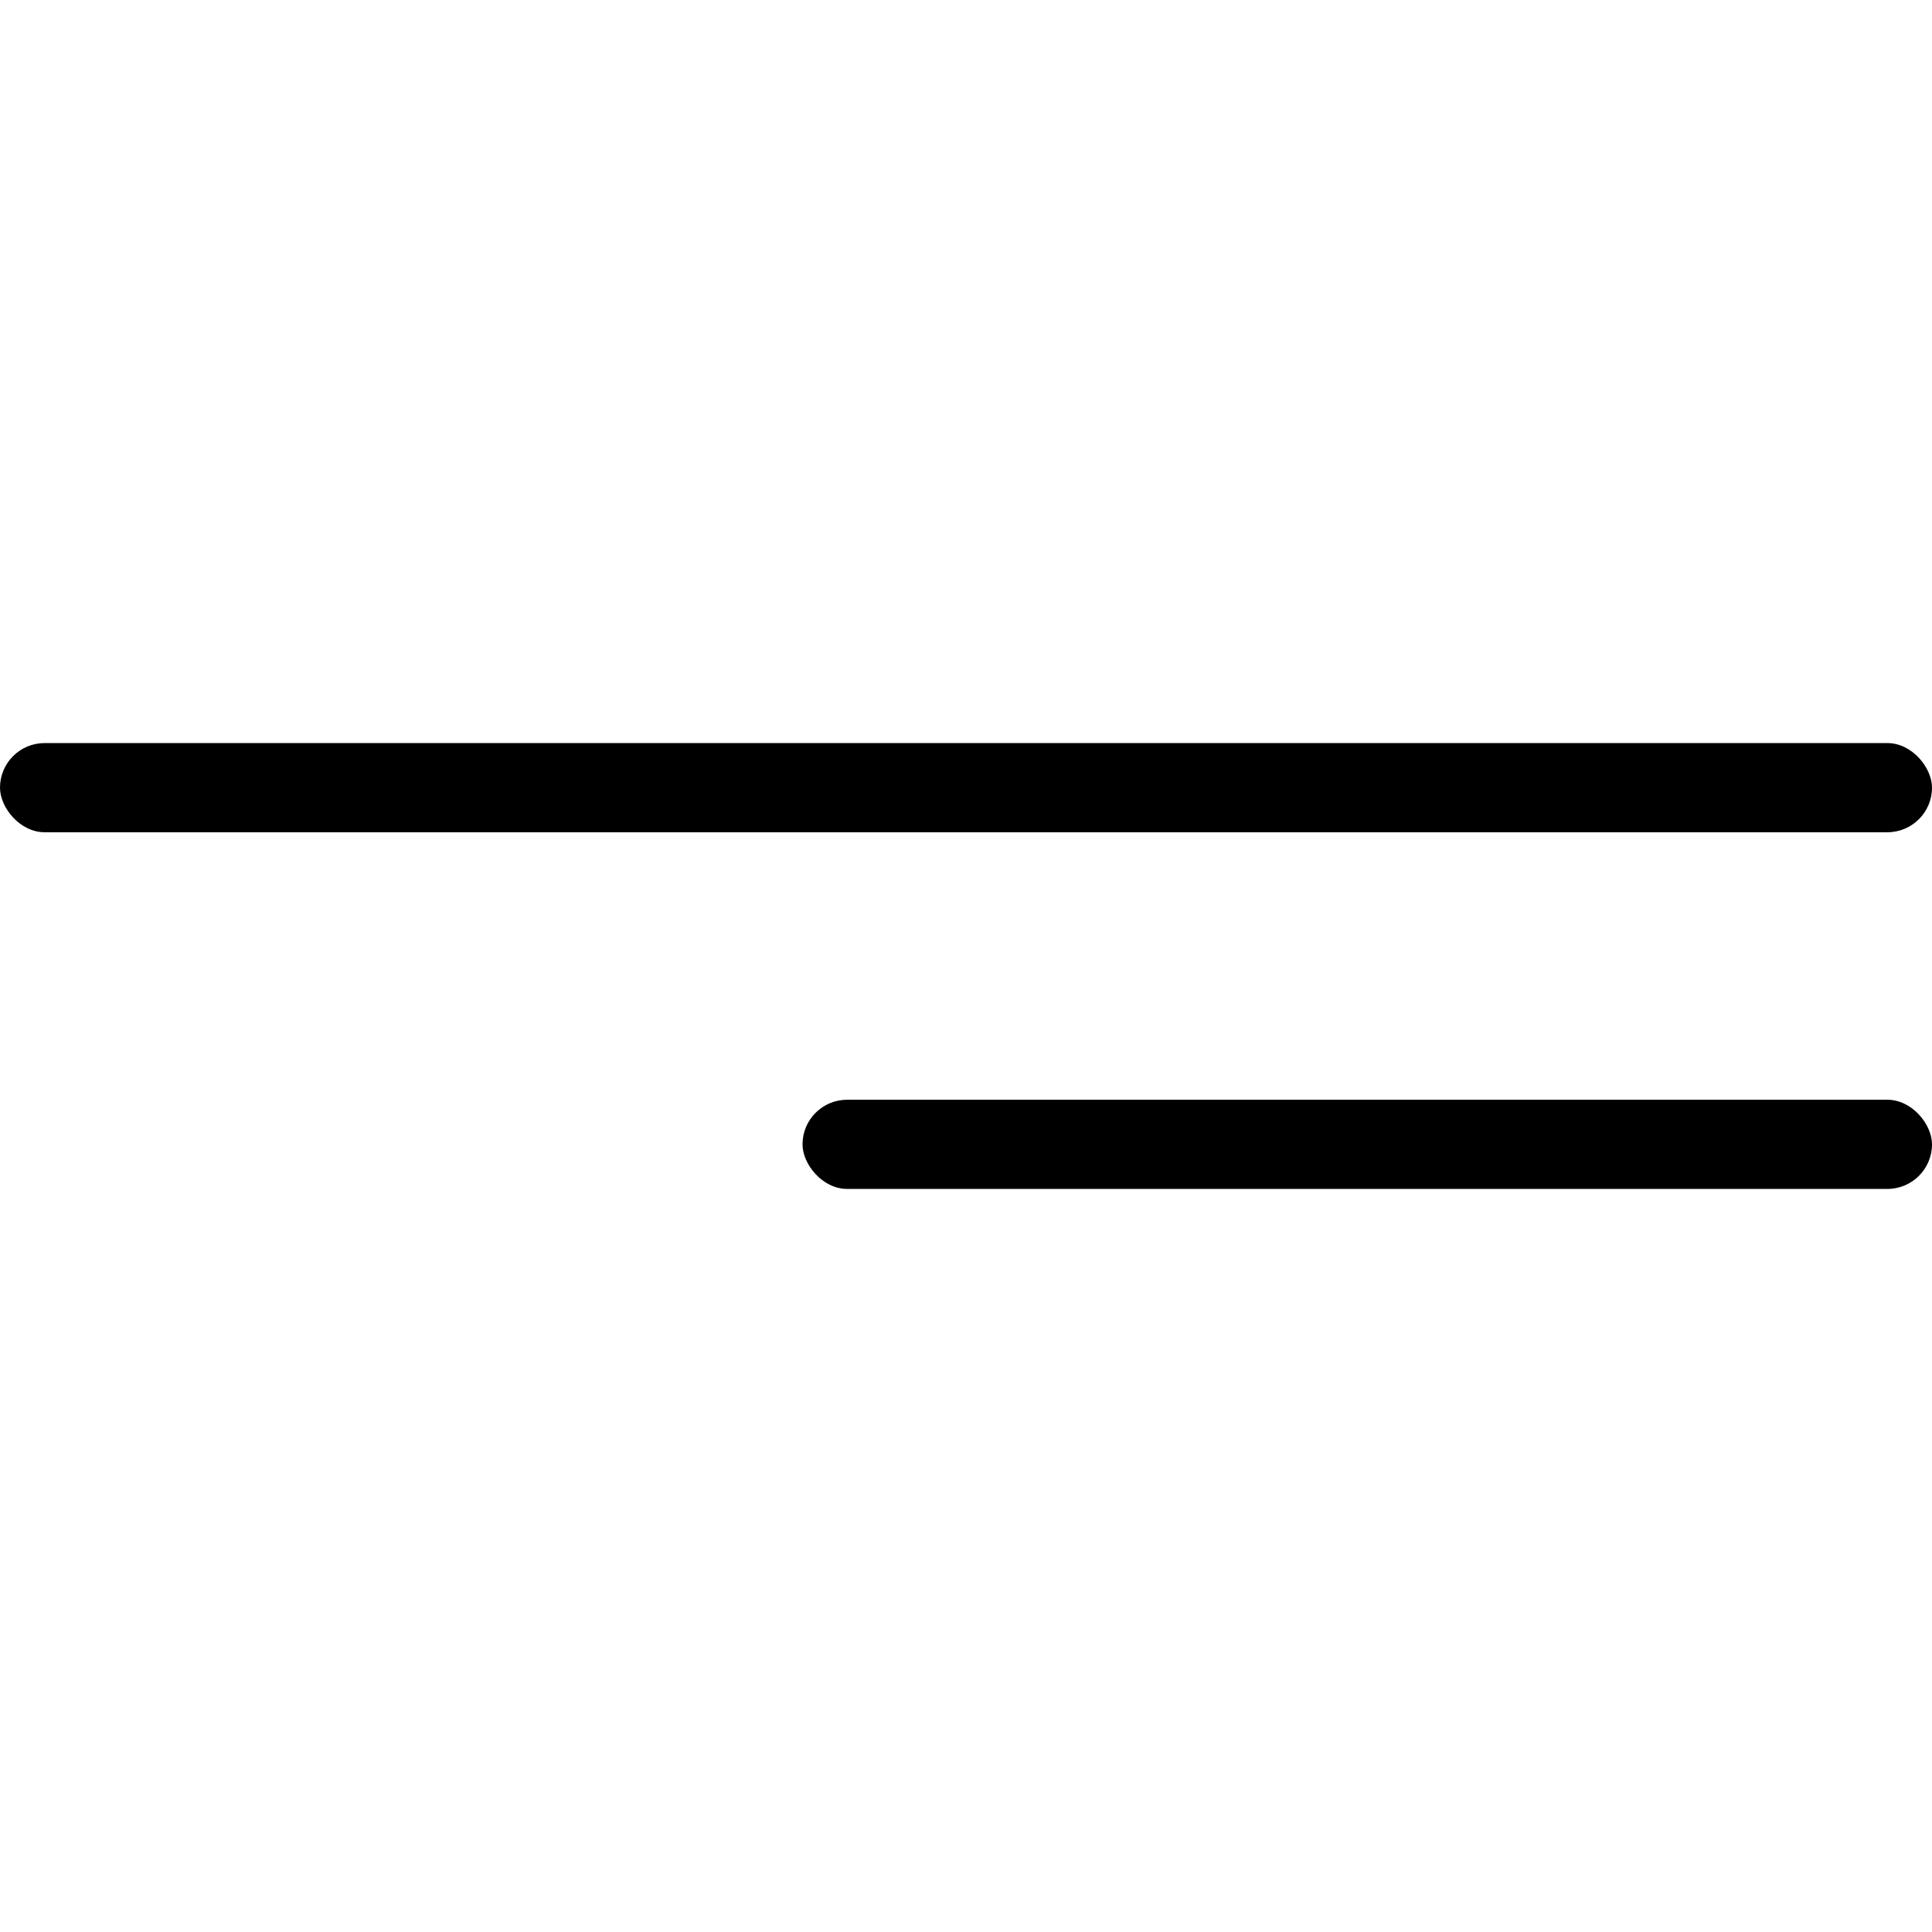 <?xml version="1.0" encoding="UTF-8"?> <svg xmlns="http://www.w3.org/2000/svg" width="65" height="65" viewBox="0 0 65 65" fill="none"> <rect y="25" width="65" height="3" rx="1.5" fill="black"></rect> <rect x="27" y="37" width="38" height="3" rx="1.5" fill="black"></rect> </svg> 